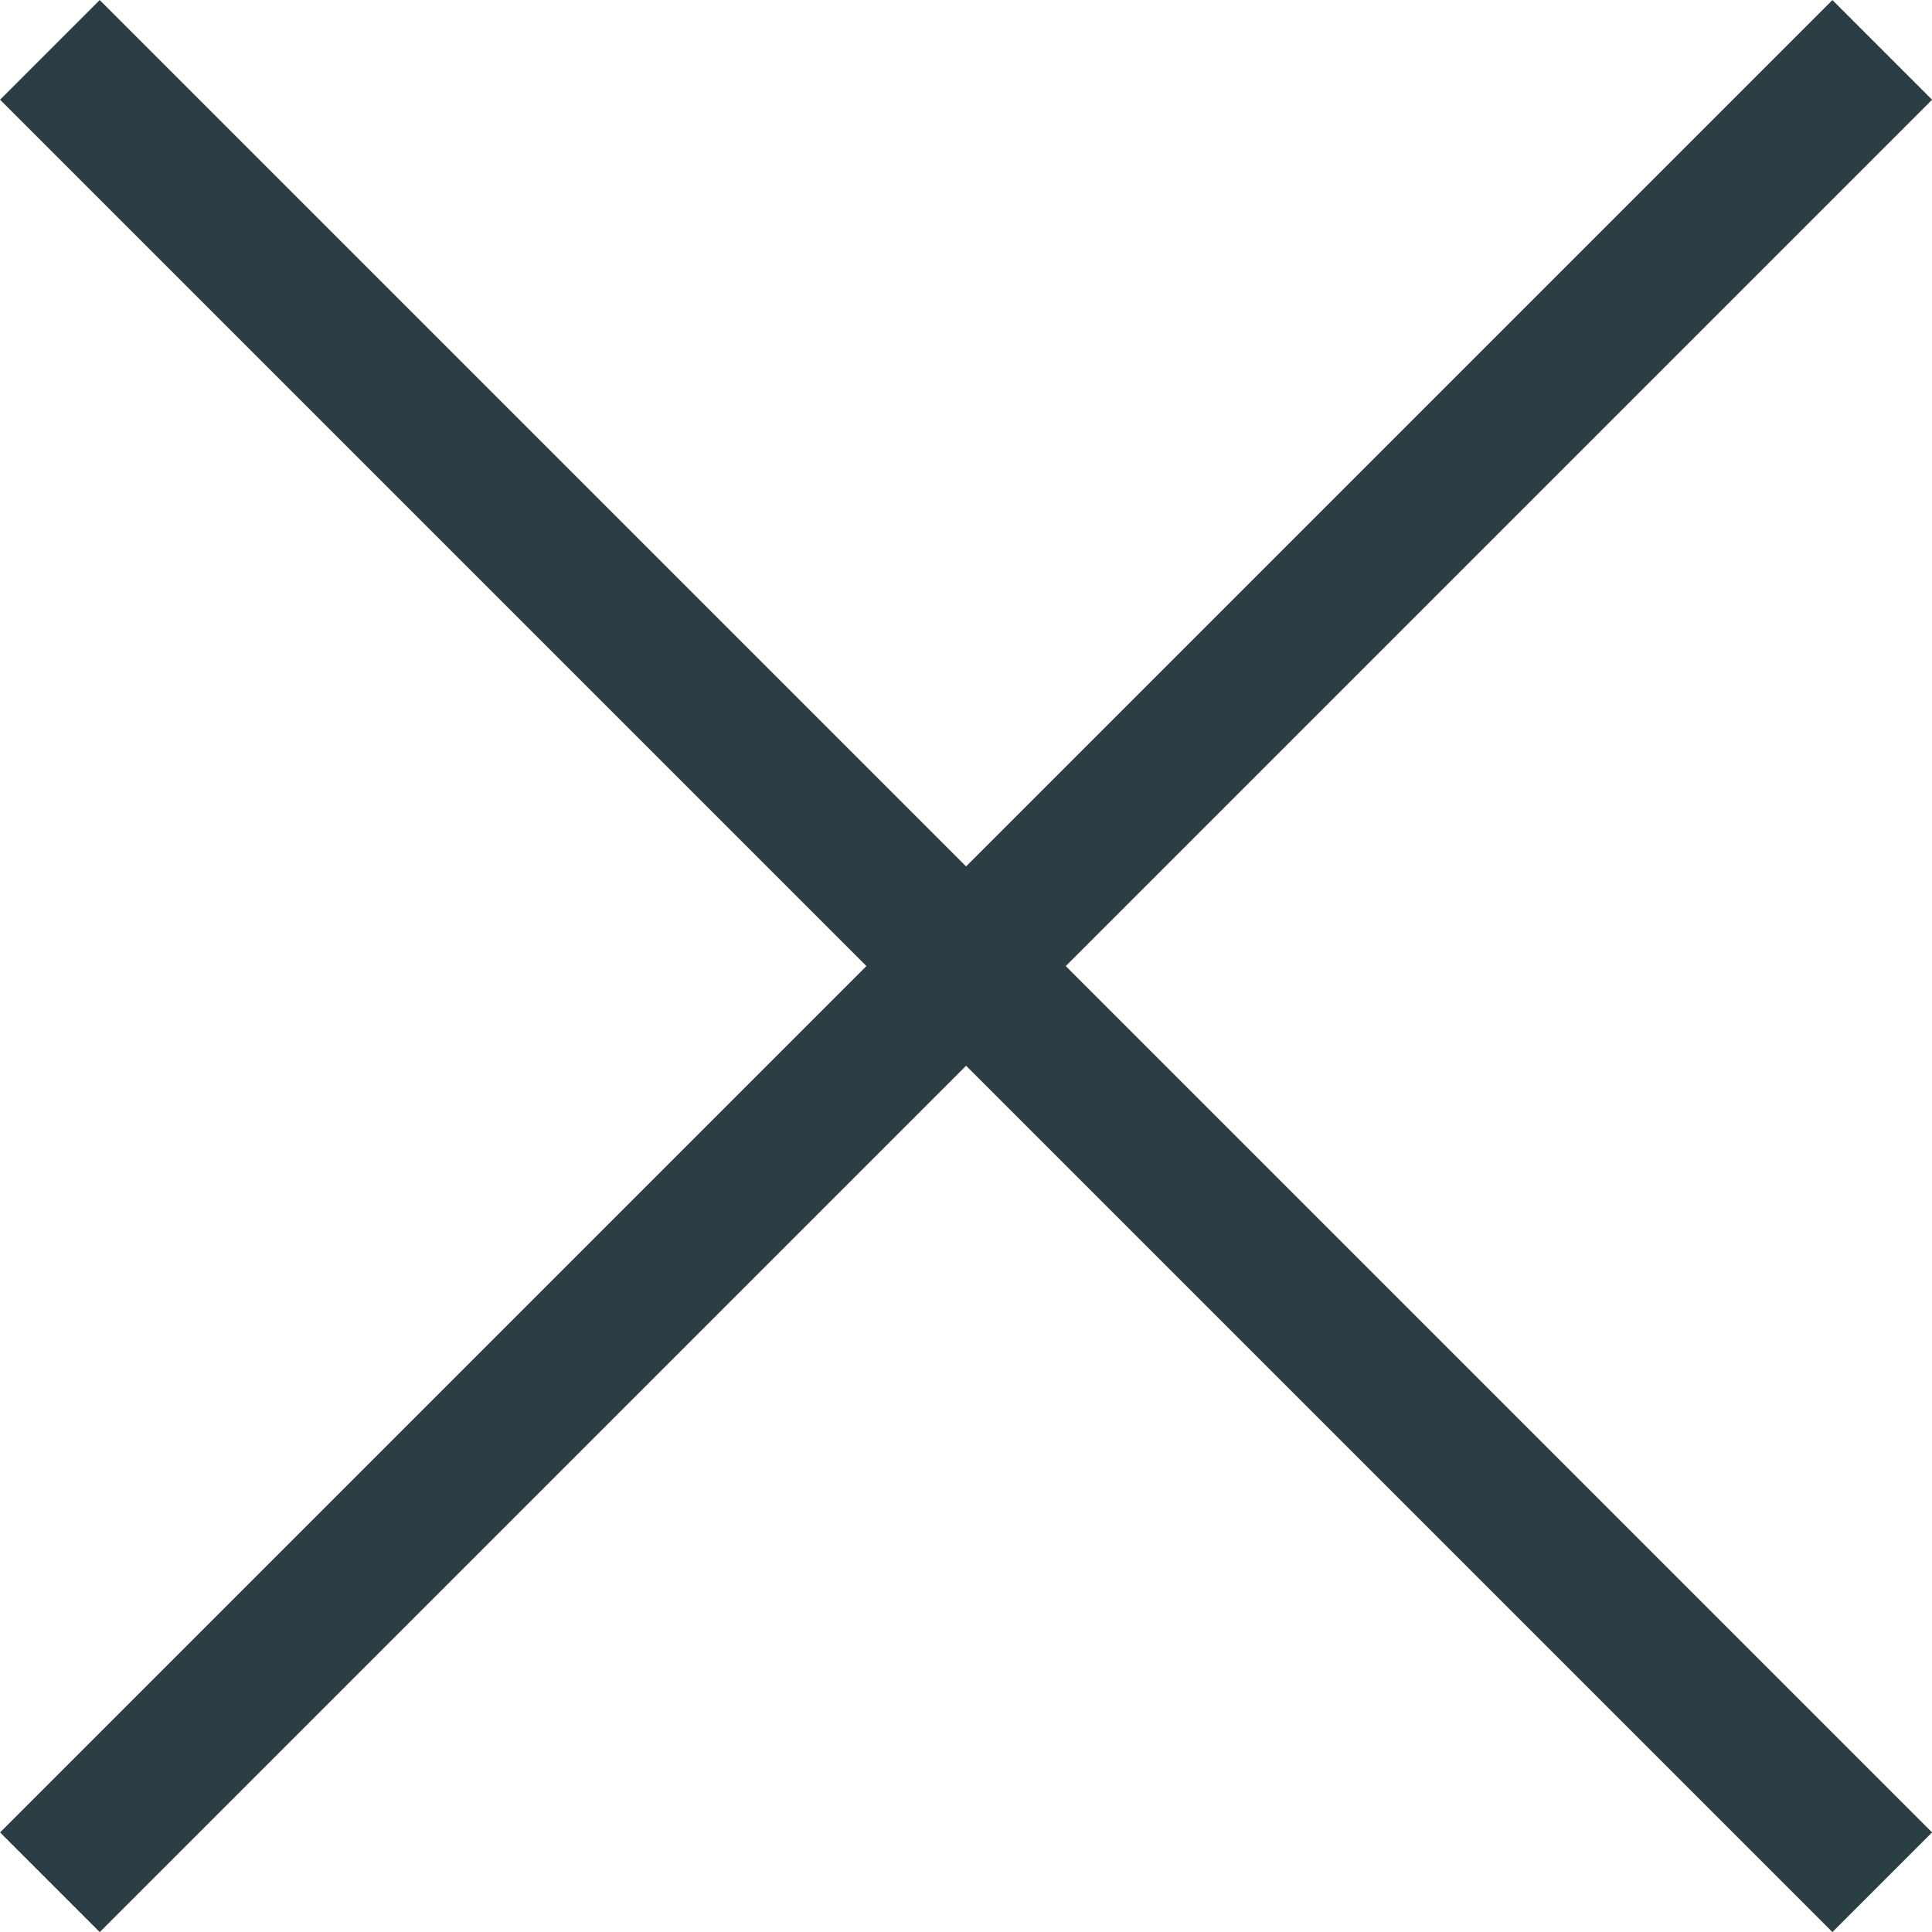 <svg xmlns="http://www.w3.org/2000/svg" width="13.707" height="13.707" viewBox="0 0 13.707 13.707">
  <g id="Group_1941" data-name="Group 1941" transform="translate(-7.146 -7.146)">
    <line id="Line_322" data-name="Line 322" x2="13" y2="13" transform="translate(7.5 7.5)" fill="none" stroke="#2b3e43" stroke-width="1"/>
    <line id="Line_323" data-name="Line 323" x1="13" y2="13" transform="translate(7.5 7.5)" fill="none" stroke="#2b3e43" stroke-width="1"/>
  </g>
</svg>
